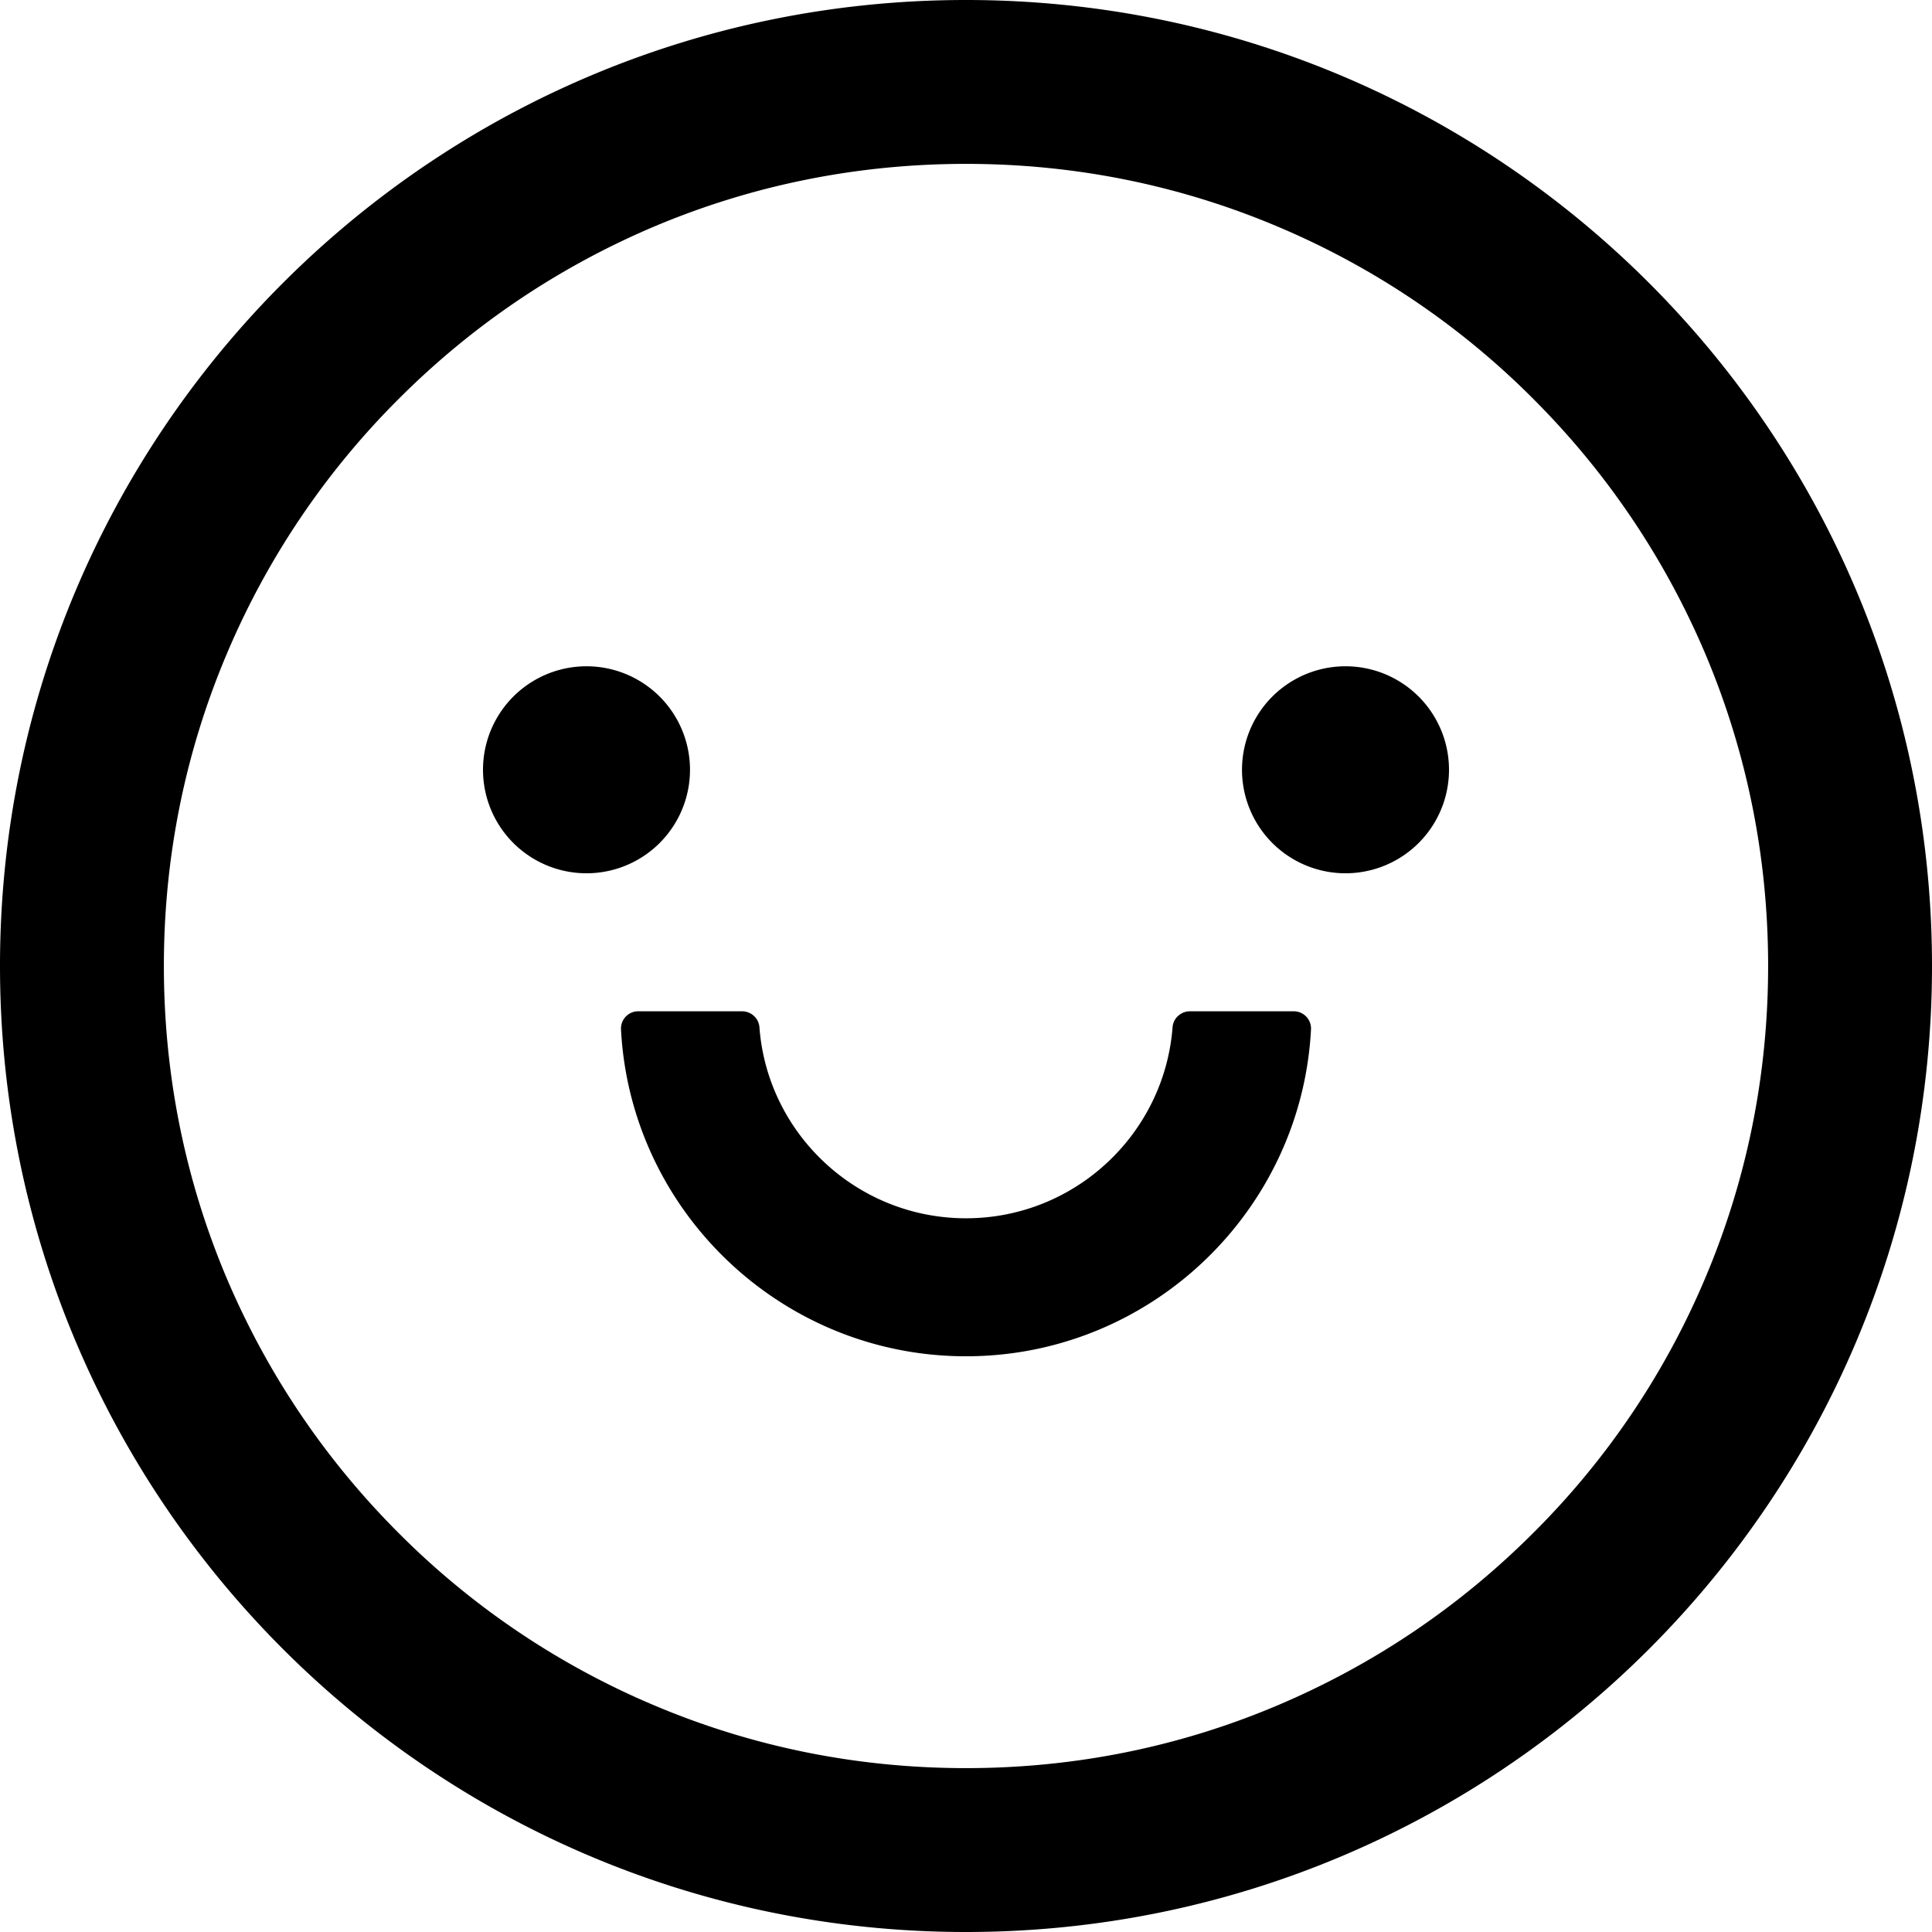 <svg viewBox="64 64 896 896" focusable="false"><path d="M288 421a48 48 0 1096 0 48 48 0 10-96 0zm352 0a48 48 0 1096 0 48 48 0 10-96 0zM512 64C264.6 64 64 264.6 64 512s200.6 448 448 448 448-200.6 448-448S759.4 64 512 64zm263 711c-34.2 34.2-74 61-118.3 79.8C611 874.2 562.3 884 512 884c-50.3 0-99-9.8-144.8-29.2A370.4 370.4 0 01248.9 775c-34.2-34.2-61-74-79.8-118.3C149.8 611 140 562.3 140 512s9.8-99 29.2-144.8A370.4 370.4 0 01249 248.9c34.2-34.2 74-61 118.3-79.8C413 149.8 461.7 140 512 140c50.3 0 99 9.8 144.8 29.2A370.4 370.4 0 01775.1 249c34.2 34.2 61 74 79.8 118.3C874.2 413 884 461.7 884 512s-9.8 99-29.2 144.8A368.89 368.89 0 01775 775zM664 533h-48.1c-4.2 0-7.8 3.2-8.1 7.4C604 589.9 562.5 629 512 629s-92.1-39.1-95.8-88.6c-.3-4.2-3.9-7.4-8.1-7.4H360a8 8 0 00-8 8.4c4.4 84.3 74.5 151.6 160 151.6s155.6-67.3 160-151.6a8 8 0 00-8-8.4z" /></svg>